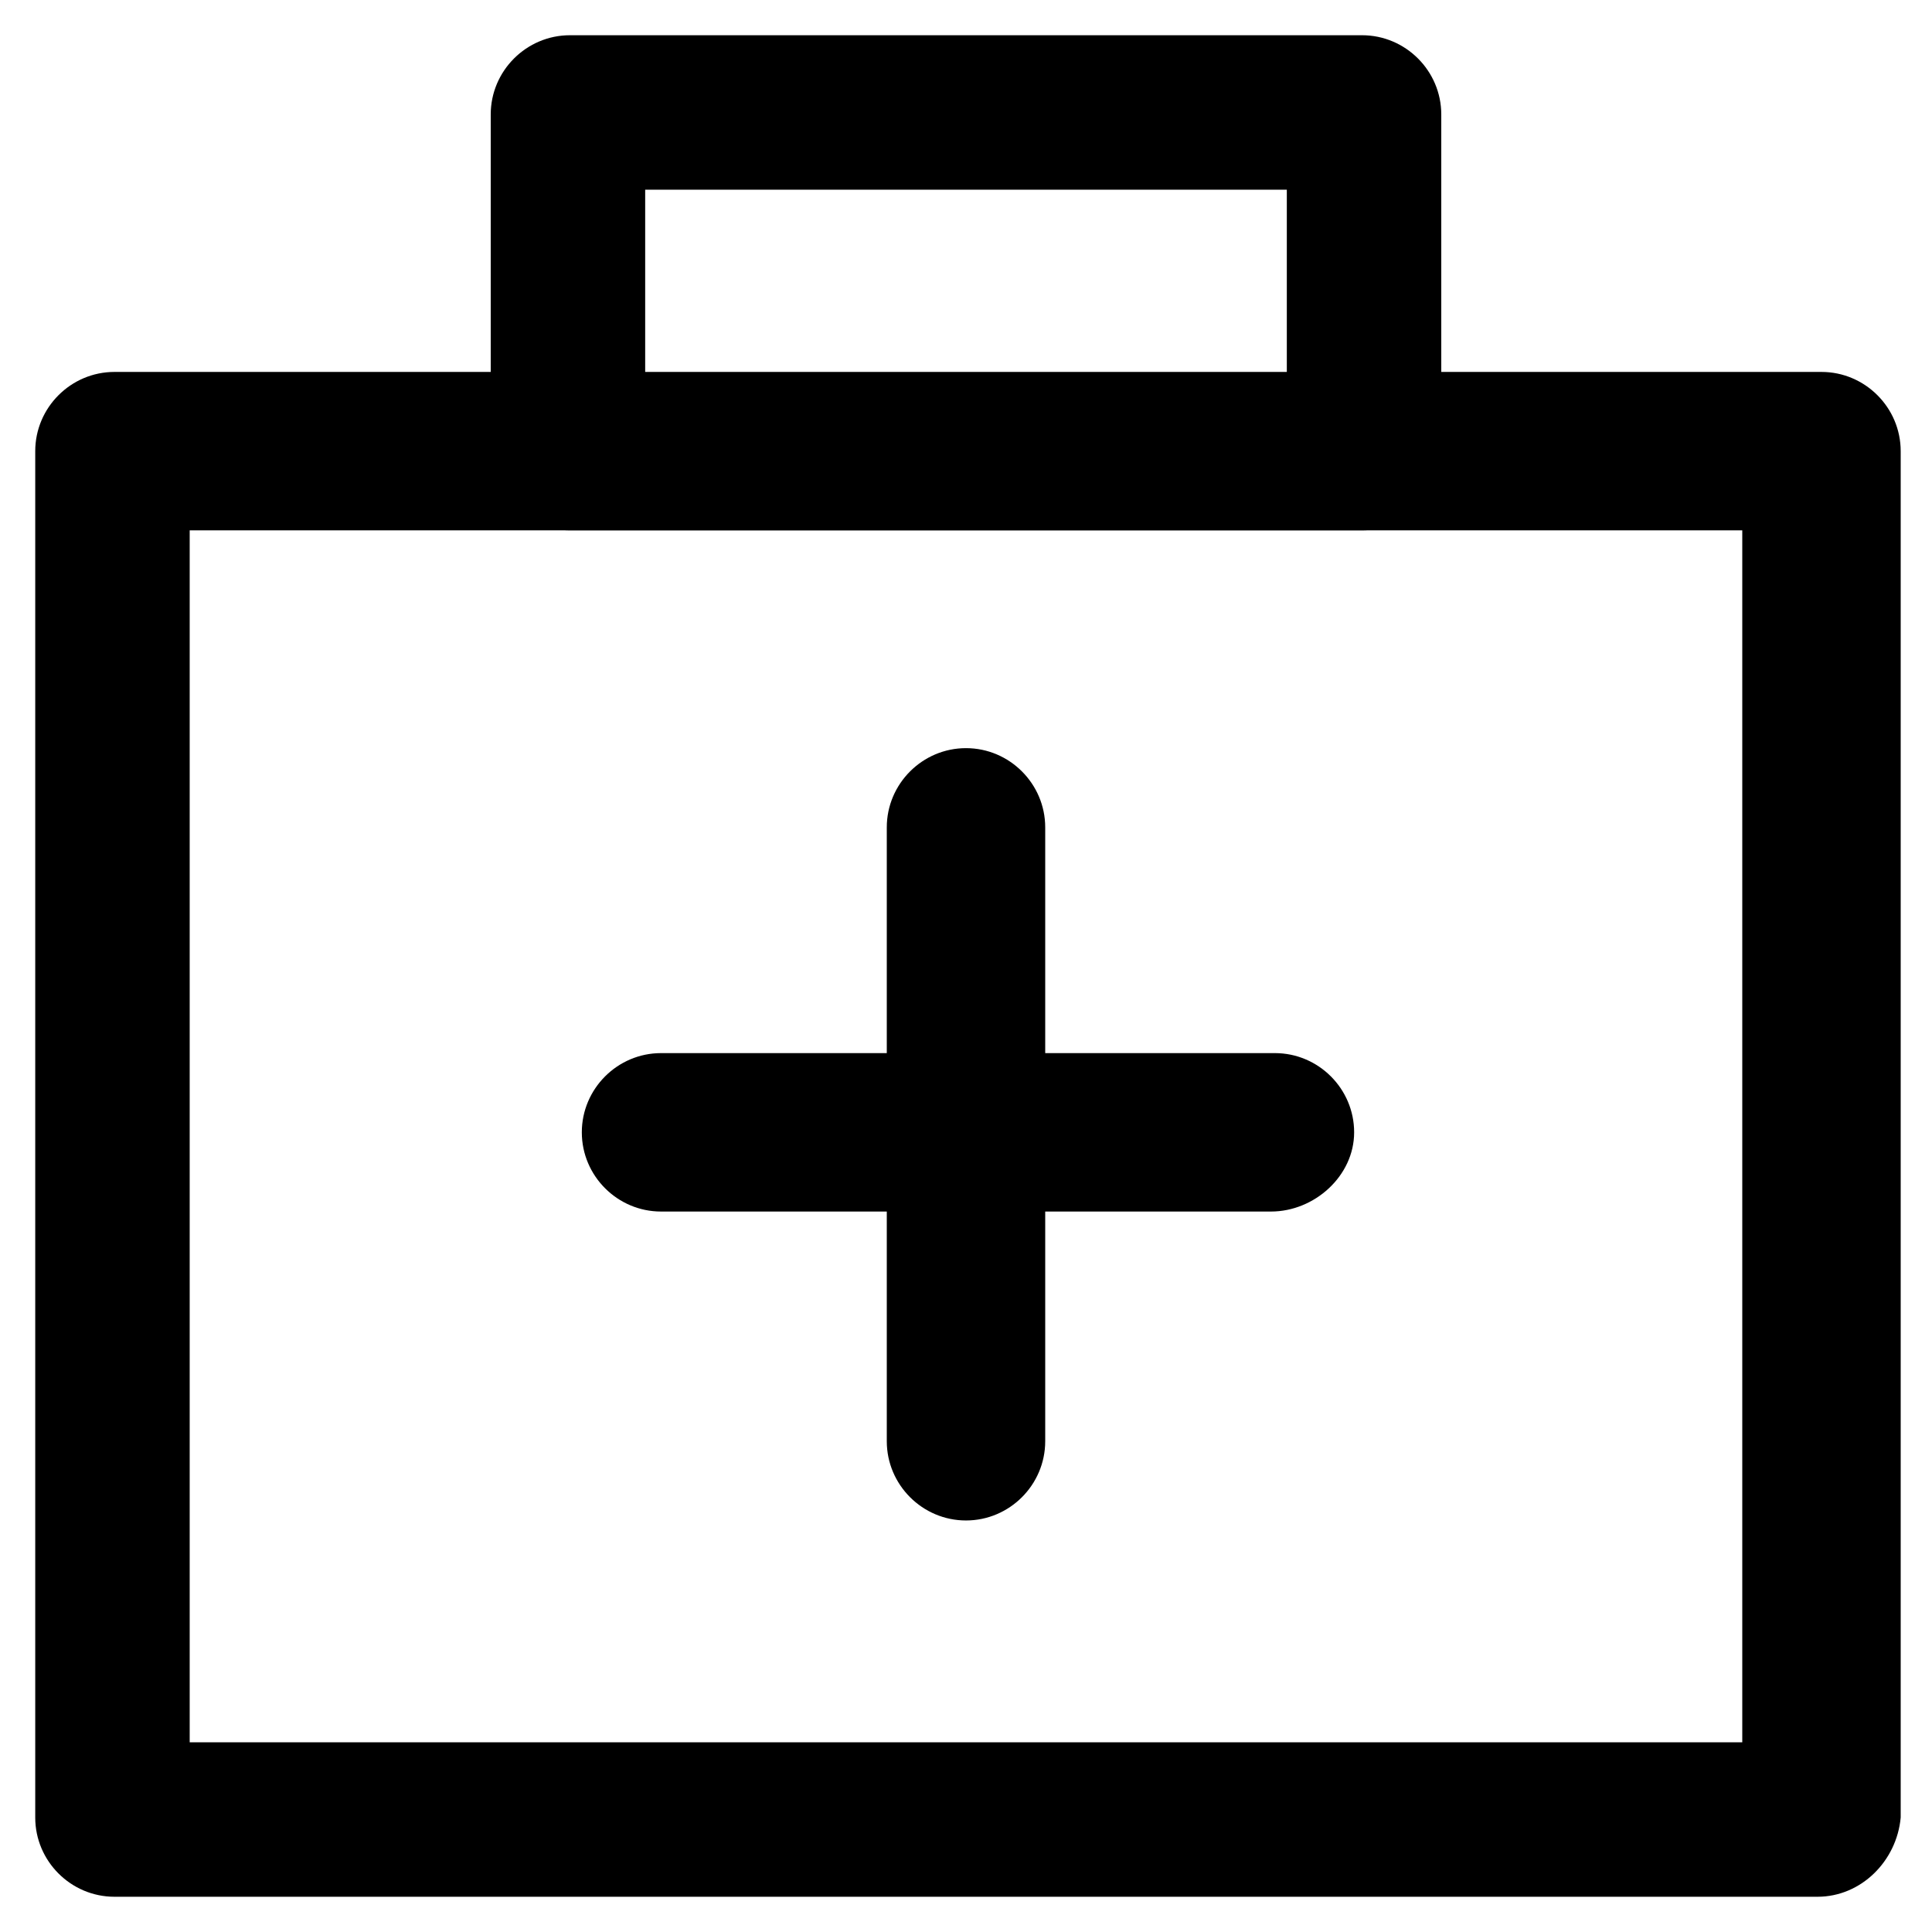 <?xml version="1.0" encoding="UTF-8"?>
<!-- Uploaded to: SVG Repo, www.svgrepo.com, Generator: SVG Repo Mixer Tools -->
<svg fill="#000000" width="800px" height="800px" version="1.1" viewBox="144 144 512 512" xmlns="http://www.w3.org/2000/svg">
 <g>
  <path d="m625.66 646.66h-451.33c-11.547 0-20.992-9.445-20.992-20.992v-362.11c0-11.547 9.445-20.992 20.992-20.992h452.38c11.547 0 20.992 9.445 20.992 20.992v362.11c-1.047 11.543-10.496 20.992-22.039 20.992zm-431.39-40.934h411.45v-321.18h-411.45z"/>
  <path d="m504.96 284.54h-209.92c-11.547 0-20.992-9.445-20.992-20.992v-89.219c0-11.547 9.445-20.992 20.992-20.992h209.92c11.547 0 20.992 9.445 20.992 20.992v89.219c0 11.547-9.445 20.992-20.992 20.992zm-189.98-40.934h170.04v-49.332h-170.04z"/>
  <path d="m400 546.94c-11.547 0-20.992-9.445-20.992-20.992v-162.69c0-11.547 9.445-20.992 20.992-20.992s20.992 9.445 20.992 20.992v162.69c0 11.547-9.449 20.992-20.992 20.992z"/>
  <path d="m480.82 465.07h-161.64c-11.547 0-20.992-9.445-20.992-20.992s9.445-20.992 20.992-20.992h162.69c11.547 0 20.992 9.445 20.992 20.992s-10.496 20.992-22.043 20.992z"/>
 </g>
</svg>